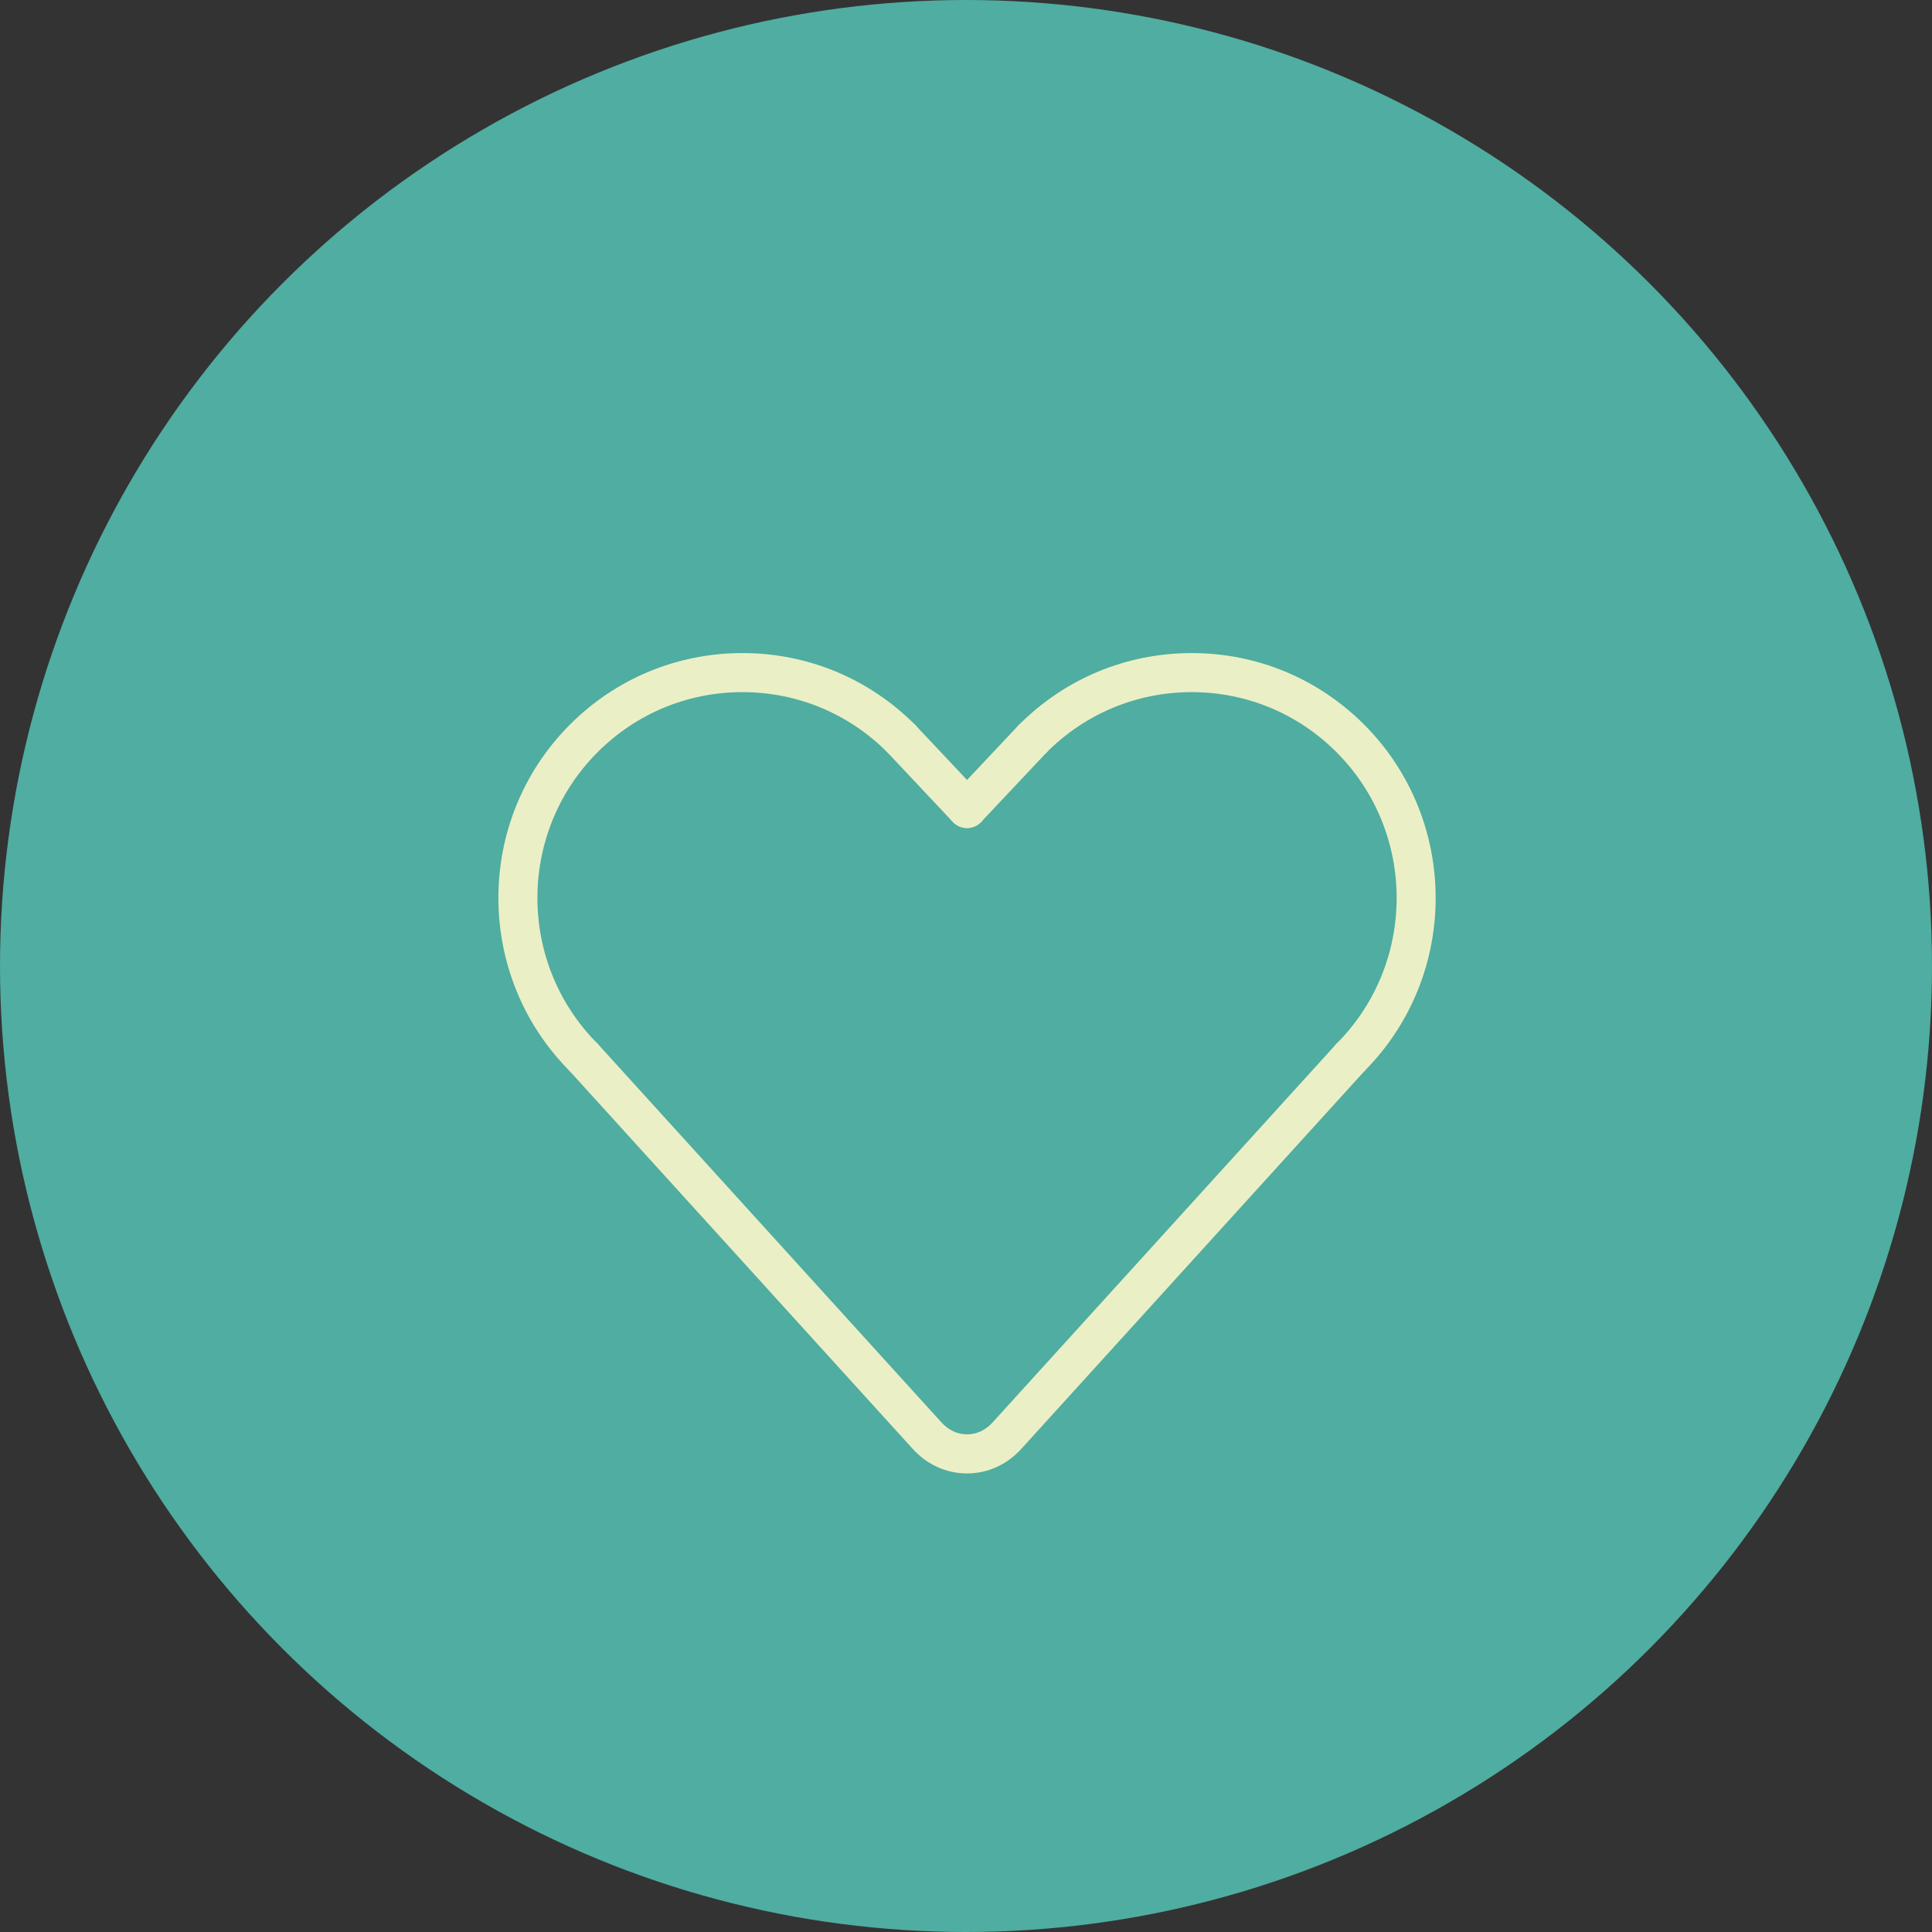 <?xml version="1.0" encoding="utf-8"?>
<!-- Generator: Adobe Illustrator 17.0.0, SVG Export Plug-In . SVG Version: 6.00 Build 0)  -->
<!DOCTYPE svg PUBLIC "-//W3C//DTD SVG 1.1//EN" "http://www.w3.org/Graphics/SVG/1.1/DTD/svg11.dtd">
<svg version="1.1" id="Capa_1" xmlns="http://www.w3.org/2000/svg" xmlns:xlink="http://www.w3.org/1999/xlink" x="0px" y="0px"
	 width="98.912px" height="98.912px" viewBox="0 0 98.912 98.912" enable-background="new 0 0 98.912 98.912" xml:space="preserve">
<rect x="0" y="0" width="98.912" height="98.912" fill="#333333" stroke="none"/>
<circle opacity="0.9" fill="#53BAAD" enable-background="new    " cx="49.456" cy="49.456" r="49.456"/>
<g>
	<g>
		<path fill="#EBEFC5" d="M69.142,55.132c-0.255,0-0.51-0.097-0.705-0.291c-0.392-0.39-0.393-1.023-0.003-1.415
			c4.093-4.11,4.093-10.798,0-14.907c-1.983-1.988-4.62-3.084-7.424-3.084s-5.44,1.096-7.424,3.084
			c-0.391,0.392-1.024,0.391-1.414,0.002c-0.391-0.39-0.392-1.023-0.002-1.414c2.362-2.368,5.501-3.672,8.84-3.672
			s6.479,1.304,8.84,3.672c4.868,4.889,4.868,12.842,0.001,17.731C69.655,55.033,69.399,55.132,69.142,55.132z"/>
	</g>
	<g>
		<path fill="#EBEFC5" d="M49.508,41.649"/>
	</g>
	<g>
		<path fill="#EBEFC5" d="M49.508,42.391c-0.246,0-0.492-0.09-0.685-0.271c-0.402-0.379-0.421-1.012-0.043-1.414l3.369-3.578
			c0.379-0.402,1.011-0.421,1.414-0.043c0.402,0.379,0.421,1.012,0.042,1.414l-3.369,3.578
			C50.04,42.285,49.774,42.391,49.508,42.391z"/>
	</g>
	<g>
		<path fill="#EBEFC5" d="M29.877,55.132c-0.256,0-0.513-0.098-0.708-0.294c-4.872-4.89-4.872-12.844,0-17.731
			c2.362-2.368,5.501-3.672,8.841-3.672c3.339,0,6.478,1.304,8.84,3.672c0.39,0.391,0.389,1.024-0.002,1.414
			c-0.391,0.39-1.024,0.39-1.414-0.002c-1.984-1.988-4.62-3.084-7.424-3.084s-5.44,1.096-7.424,3.084
			c-4.096,4.109-4.096,10.797,0,14.907c0.39,0.392,0.389,1.024-0.003,1.414C30.388,55.034,30.133,55.132,29.877,55.132z"/>
	</g>
	<g>
		<path fill="#EBEFC5" d="M49.508,41.649"/>
	</g>
	<g>
		<path fill="#EBEFC5" d="M49.508,42.391c-0.266,0-0.532-0.105-0.729-0.314l-3.366-3.578c-0.378-0.402-0.359-1.035,0.044-1.414
			c0.402-0.377,1.036-0.359,1.413,0.043l3.366,3.578c0.379,0.402,0.359,1.035-0.043,1.414C50,42.301,49.754,42.391,49.508,42.391z"
			/>
	</g>
	<g>
		<path fill="#EBEFC5" d="M49.508,75.435c-0.001,0-0.001,0-0.002,0c-1.064,0-2.056-0.453-2.794-1.275L29.137,54.804
			c-0.372-0.408-0.341-1.041,0.068-1.412c0.41-0.371,1.042-0.341,1.413,0.068l17.579,19.36c0.357,0.397,0.822,0.615,1.311,0.615
			h0.001c0.489,0,0.954-0.217,1.309-0.612L68.402,53.46c0.371-0.409,1.003-0.44,1.413-0.068c0.409,0.371,0.439,1.004,0.068,1.412
			L52.301,74.163C51.565,74.982,50.572,75.435,49.508,75.435z"/>
	</g>
</g>
</svg>

